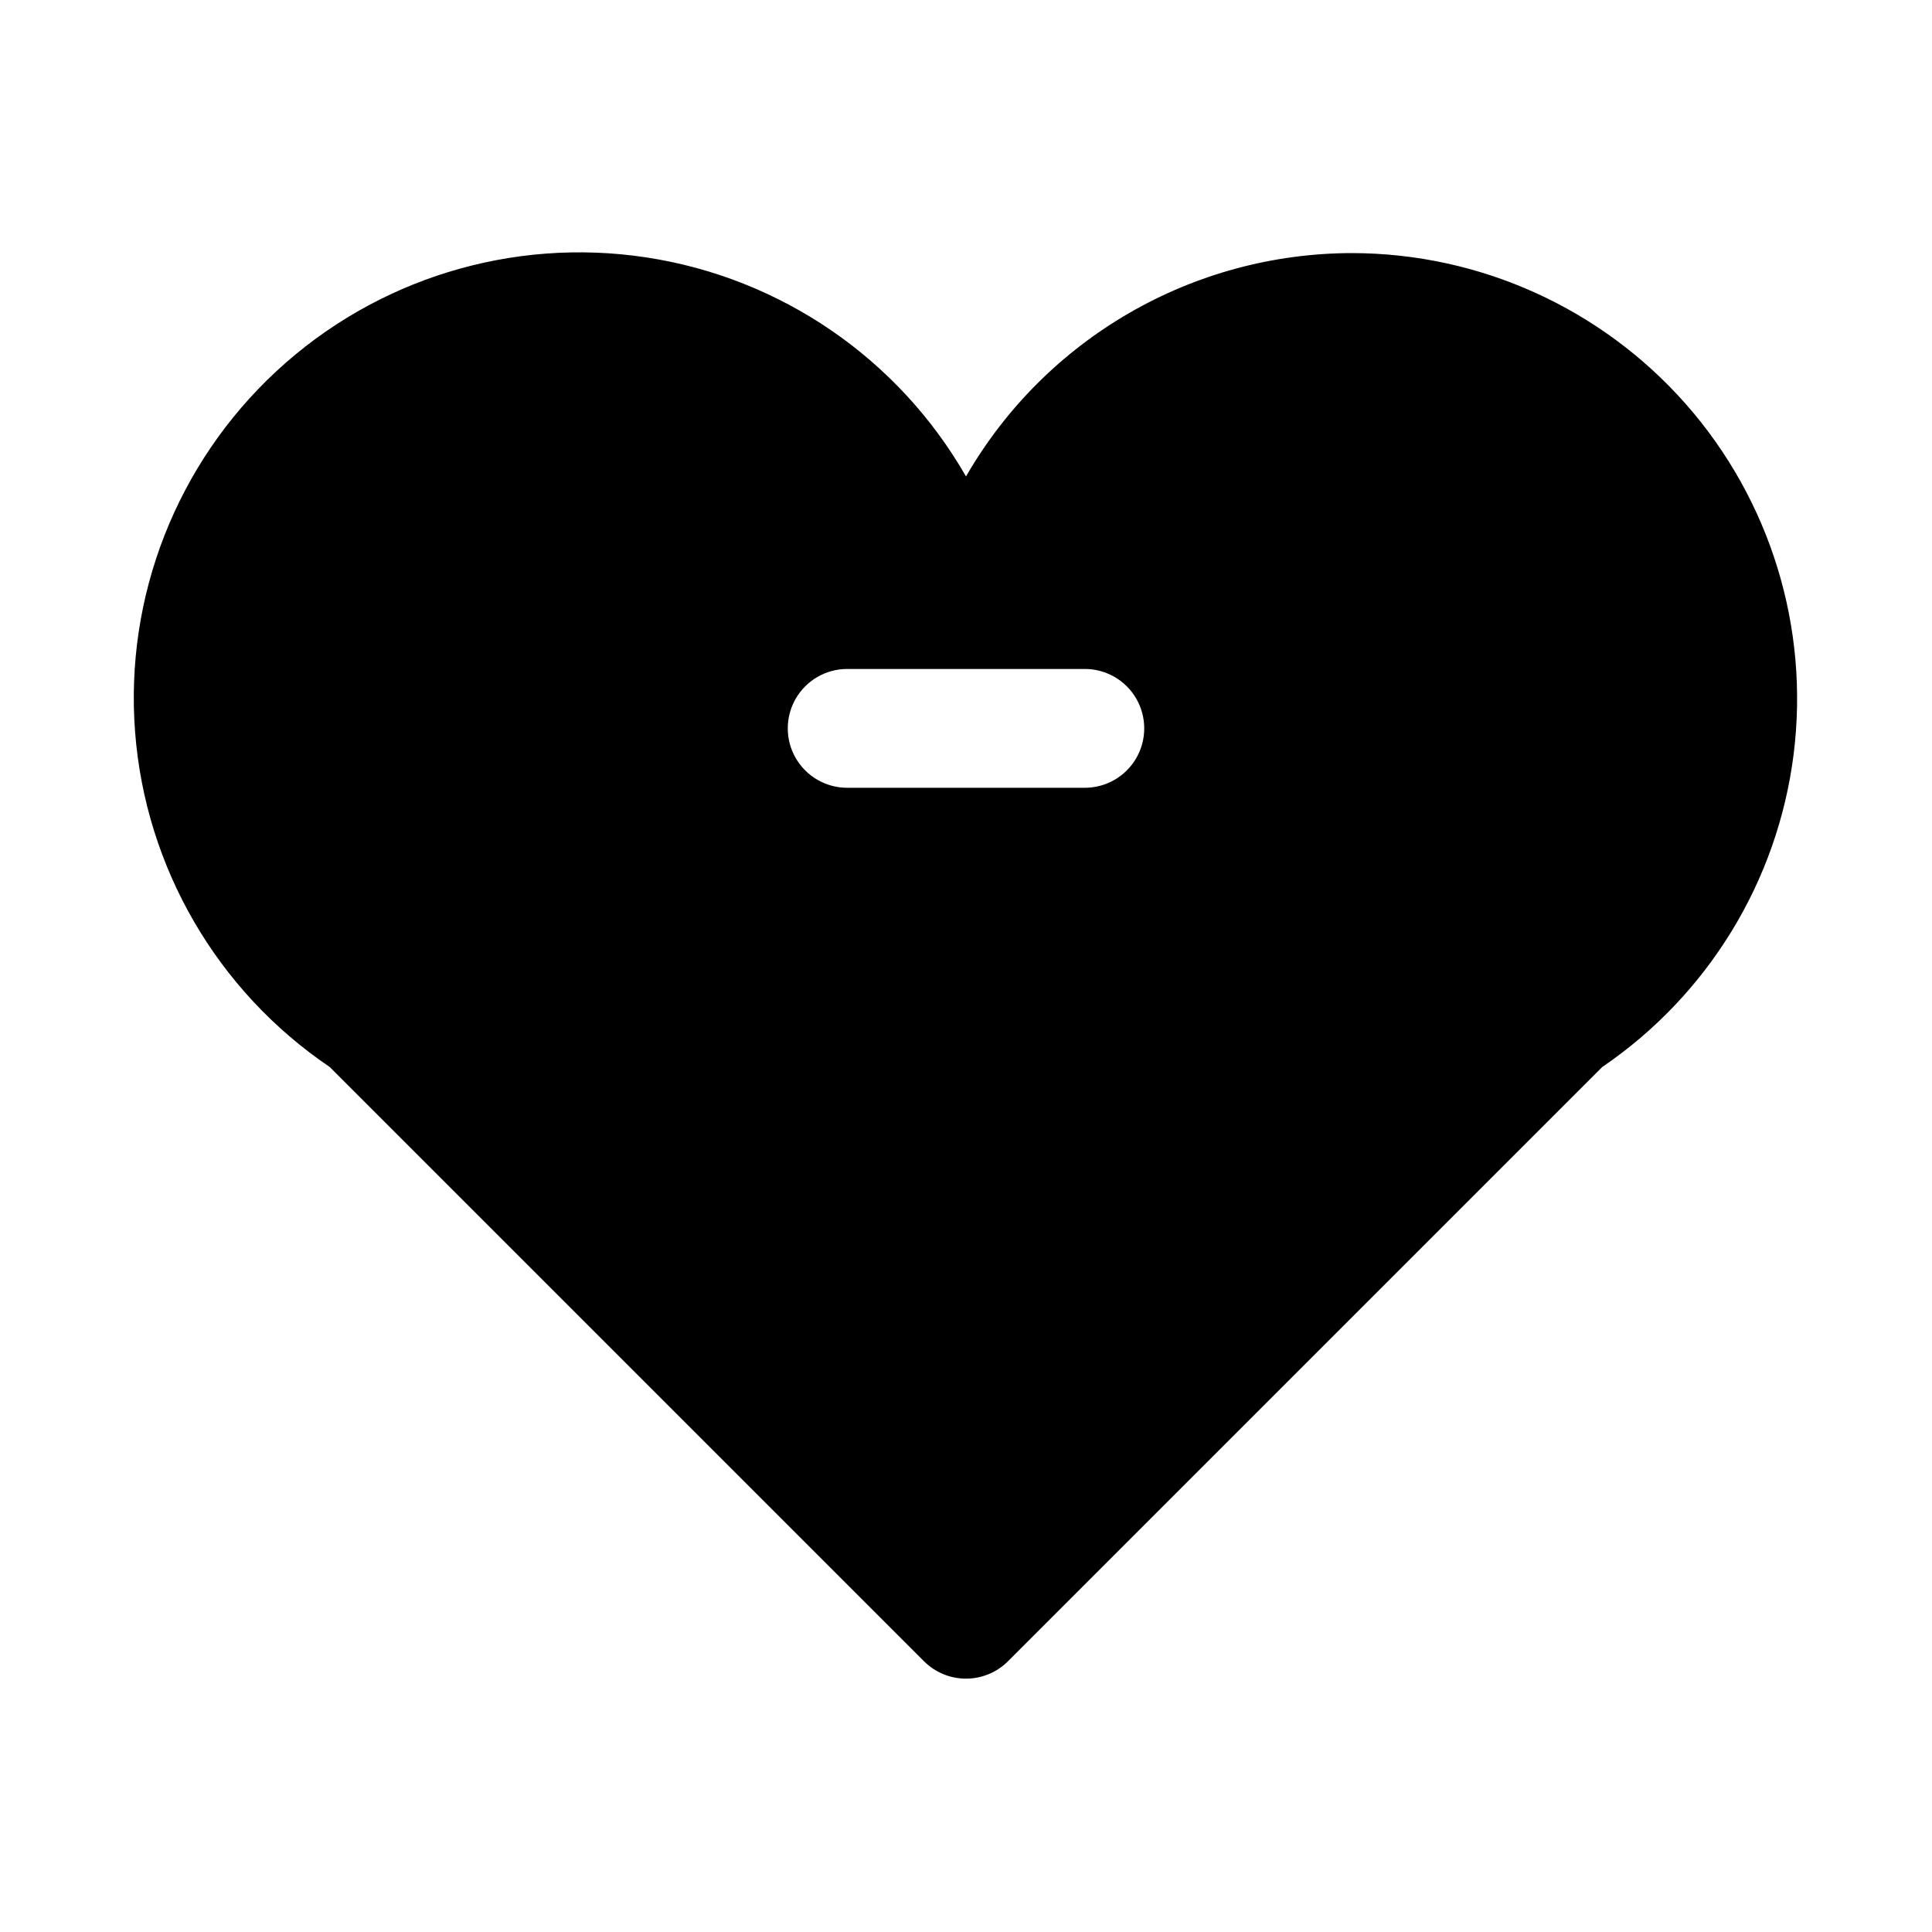 <?xml version="1.0" encoding="UTF-8"?>
<!-- Uploaded to: SVG Repo, www.svgrepo.com, Generator: SVG Repo Mixer Tools -->
<svg fill="#000000" width="800px" height="800px" version="1.1" viewBox="144 144 512 512" xmlns="http://www.w3.org/2000/svg">
 <path d="m502.34 211.07c-42.238 0.039-81.246 22.602-102.34 59.195-17.898-31.246-49.074-52.617-84.672-58.043-35.598-5.426-71.727 5.688-98.117 30.184-26.395 24.496-40.168 59.695-37.41 95.598 2.762 35.902 21.754 68.586 51.578 88.758l157.44 157.44c2.957 2.981 6.981 4.656 11.18 4.656 4.195 0 8.219-1.676 11.176-4.656l157.44-157.44c27.996-19.055 46.465-49.215 50.707-82.816 4.242-33.602-6.144-67.406-28.523-92.824-22.383-25.418-54.598-40.004-88.465-40.051zm-70.848 141.7h-62.977c-5.625 0-10.824-3-13.637-7.871-2.812-4.871-2.812-10.871 0-15.746 2.812-4.871 8.012-7.871 13.637-7.871h62.977c5.625 0 10.82 3 13.633 7.871 2.812 4.875 2.812 10.875 0 15.746-2.812 4.871-8.008 7.871-13.633 7.871z"/>
</svg>